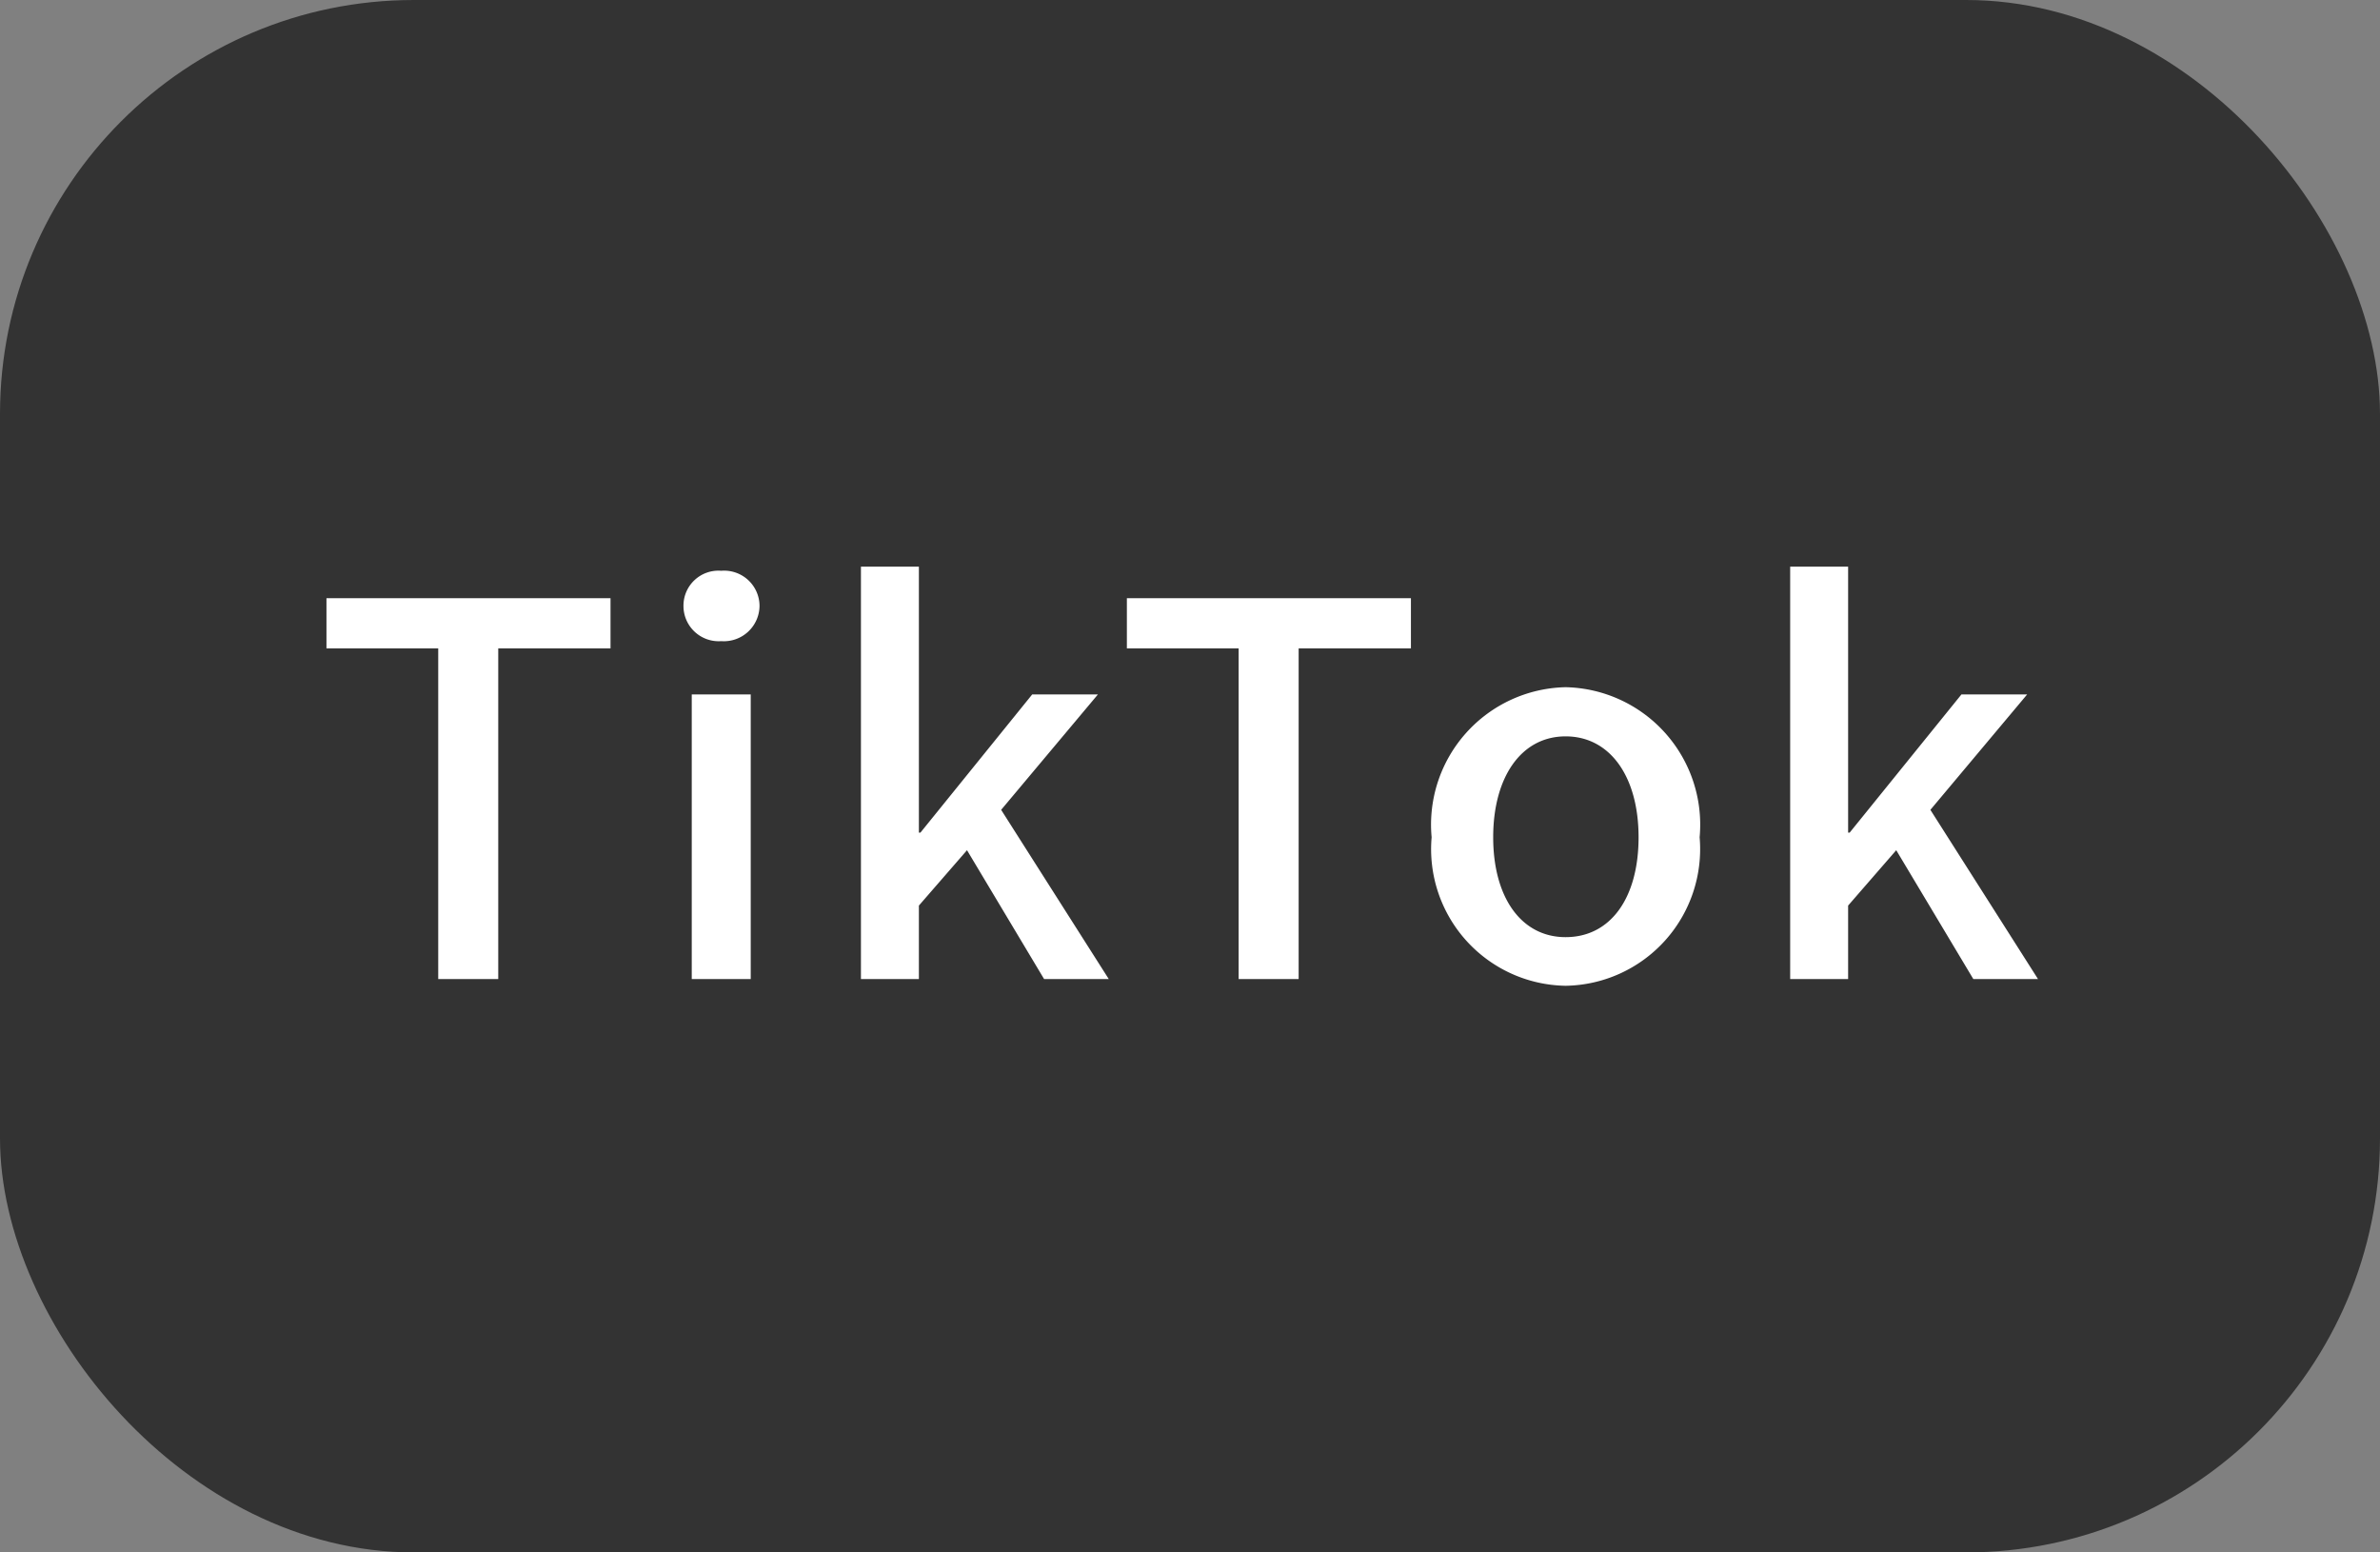 <svg xmlns="http://www.w3.org/2000/svg" width="46" height="30" viewBox="0 0 46 30">
  <rect x="0" y="0" width="46" height="30" fill="#808080" stroke="none"/>
  <g id="tiktok" transform="translate(-1090 -721.07)">
    <rect id="長方形_1487" data-name="長方形 1487" width="46" height="30" rx="8" transform="translate(1090 721.07)" fill="#333"/>
    <path id="パス_64429" data-name="パス 64429" d="M2.47,0H3.63V-6.39H5.8v-.97H.31v.97H2.47Zm4.9,0H8.51V-5.5H7.37Zm.57-6.53a.69.69,0,0,0,.74-.68.684.684,0,0,0-.74-.68.676.676,0,0,0-.73.68A.681.681,0,0,0,7.94-6.53ZM10.64,0h1.12V-1.42l.93-1.07L14.18,0h1.25L13.35-3.27,15.22-5.5H13.95L11.79-2.83h-.03V-7.97H10.64Zm7.3,0H19.1V-6.39h2.17v-.97H15.78v.97h2.16Zm6.32.13a2.642,2.642,0,0,0,2.59-2.87,2.657,2.657,0,0,0-2.59-2.9,2.657,2.657,0,0,0-2.59,2.9A2.642,2.642,0,0,0,24.26.13Zm0-.94c-.86,0-1.4-.77-1.4-1.93s.54-1.95,1.4-1.95,1.41.78,1.41,1.95S25.13-.81,24.26-.81ZM28.6,0h1.12V-1.42l.93-1.07L32.14,0h1.25L31.31-3.27,33.18-5.5H31.91L29.75-2.83h-.03V-7.97H28.6Z" transform="translate(1096 739.99)" fill="#fff"/>
  </g>
</svg>

